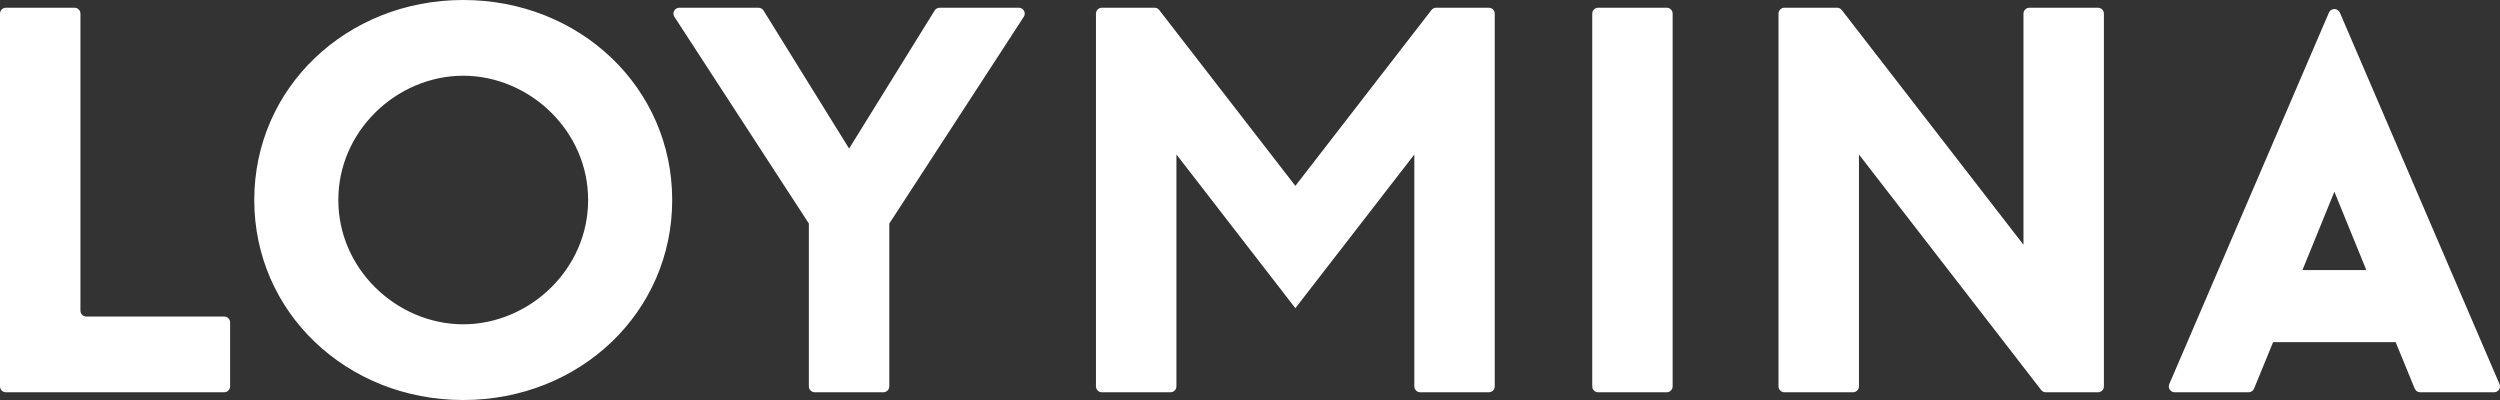 <?xml version="1.0" encoding="UTF-8"?> <svg xmlns="http://www.w3.org/2000/svg" width="125" height="20" viewBox="0 0 125 20" fill="none"><rect x="0" y="0" width="125" height="20" fill="#333333" stroke="none"/><path fill-rule="evenodd" clip-rule="evenodd" d="M83.337 19.613H79.907C79.746 19.613 79.612 19.481 79.612 19.321V0.681C79.612 0.52 79.745 0.387 79.907 0.387H80.772H83.337C83.499 0.387 83.632 0.52 83.632 0.681V19.321C83.632 19.48 83.498 19.613 83.337 19.613ZM118.316 13.502C117.785 12.197 117.253 10.89 116.719 9.585C116.186 10.89 115.653 12.197 115.123 13.502H118.316ZM112.428 19.613H108.736C108.635 19.613 108.546 19.565 108.489 19.481C108.432 19.398 108.423 19.299 108.464 19.206L116.446 0.631C116.493 0.52 116.598 0.452 116.719 0.452C116.84 0.452 116.945 0.522 116.993 0.631C119.652 6.822 122.313 13.016 124.976 19.206C125.015 19.299 125.006 19.398 124.949 19.481C124.893 19.565 124.804 19.613 124.703 19.613H121.011C120.888 19.613 120.782 19.542 120.736 19.43C120.417 18.658 120.1 17.883 119.783 17.108H113.655L112.703 19.43C112.658 19.542 112.549 19.613 112.428 19.613ZM11.208 19.613H0.296C0.133 19.613 0 19.481 0 19.321V0.681C0 0.52 0.133 0.387 0.296 0.387H3.725C3.889 0.387 4.022 0.52 4.022 0.681V15.535C4.022 15.695 4.155 15.828 4.318 15.828H11.208C11.372 15.828 11.505 15.959 11.505 16.12V19.321C11.505 19.48 11.371 19.613 11.208 19.613ZM92.091 0.504L101.174 12.238V11.513V0.681C101.174 0.52 101.307 0.387 101.47 0.387H104.899C105.061 0.387 105.195 0.52 105.195 0.681V19.321C105.195 19.48 105.06 19.613 104.899 19.613H102.293C102.199 19.613 102.115 19.573 102.057 19.498L92.948 7.725V8.487V16.831V19.321C92.948 19.48 92.813 19.613 92.65 19.613H89.221C89.06 19.613 88.925 19.481 88.925 19.321V0.681C88.925 0.52 89.058 0.387 89.221 0.387H91.855C91.951 0.387 92.034 0.429 92.091 0.504ZM71.571 0.504L64.768 9.294L57.964 0.504C57.906 0.429 57.824 0.387 57.728 0.387H55.094C54.933 0.387 54.798 0.52 54.798 0.681V19.321C54.798 19.48 54.931 19.613 55.094 19.613H58.523C58.686 19.613 58.821 19.481 58.821 19.321V7.722C60.804 10.286 62.785 12.848 64.768 15.409L70.716 7.725V19.321C70.716 19.48 70.849 19.613 71.012 19.613H74.441C74.604 19.613 74.737 19.481 74.737 19.321V0.681C74.737 0.52 74.604 0.387 74.441 0.387H71.807C71.712 0.387 71.628 0.43 71.571 0.504ZM18.75 5.639C17.632 6.752 16.916 8.282 16.916 10C16.916 11.718 17.632 13.248 18.75 14.361C19.907 15.511 21.493 16.215 23.162 16.215C24.828 16.215 26.416 15.511 27.571 14.361C28.689 13.248 29.407 11.718 29.407 10C29.407 8.282 28.689 6.752 27.571 5.639C26.416 4.489 24.828 3.786 23.162 3.786C21.493 3.786 19.907 4.489 18.75 5.639ZM15.743 17.099C13.864 15.303 12.713 12.806 12.713 10C12.713 7.194 13.864 4.697 15.743 2.901C17.628 1.098 20.244 0 23.162 0C26.078 0 28.694 1.098 30.58 2.901C32.458 4.697 33.61 7.194 33.61 10C33.61 12.806 32.458 15.303 30.58 17.099C28.695 18.902 26.078 20 23.162 20C20.244 20 17.628 18.902 15.743 17.099ZM44.169 19.613H40.74C40.577 19.613 40.443 19.481 40.443 19.321V11.177L33.719 0.838C33.658 0.745 33.655 0.636 33.709 0.541C33.761 0.443 33.857 0.387 33.969 0.387H37.925C38.032 0.387 38.123 0.439 38.178 0.529L42.455 7.429L46.73 0.529C46.785 0.439 46.876 0.387 46.984 0.387H50.94C51.051 0.387 51.147 0.443 51.2 0.541C51.253 0.636 51.248 0.747 51.19 0.838L44.465 11.177V19.321C44.465 19.48 44.33 19.613 44.169 19.613Z" fill="white"></path></svg> 